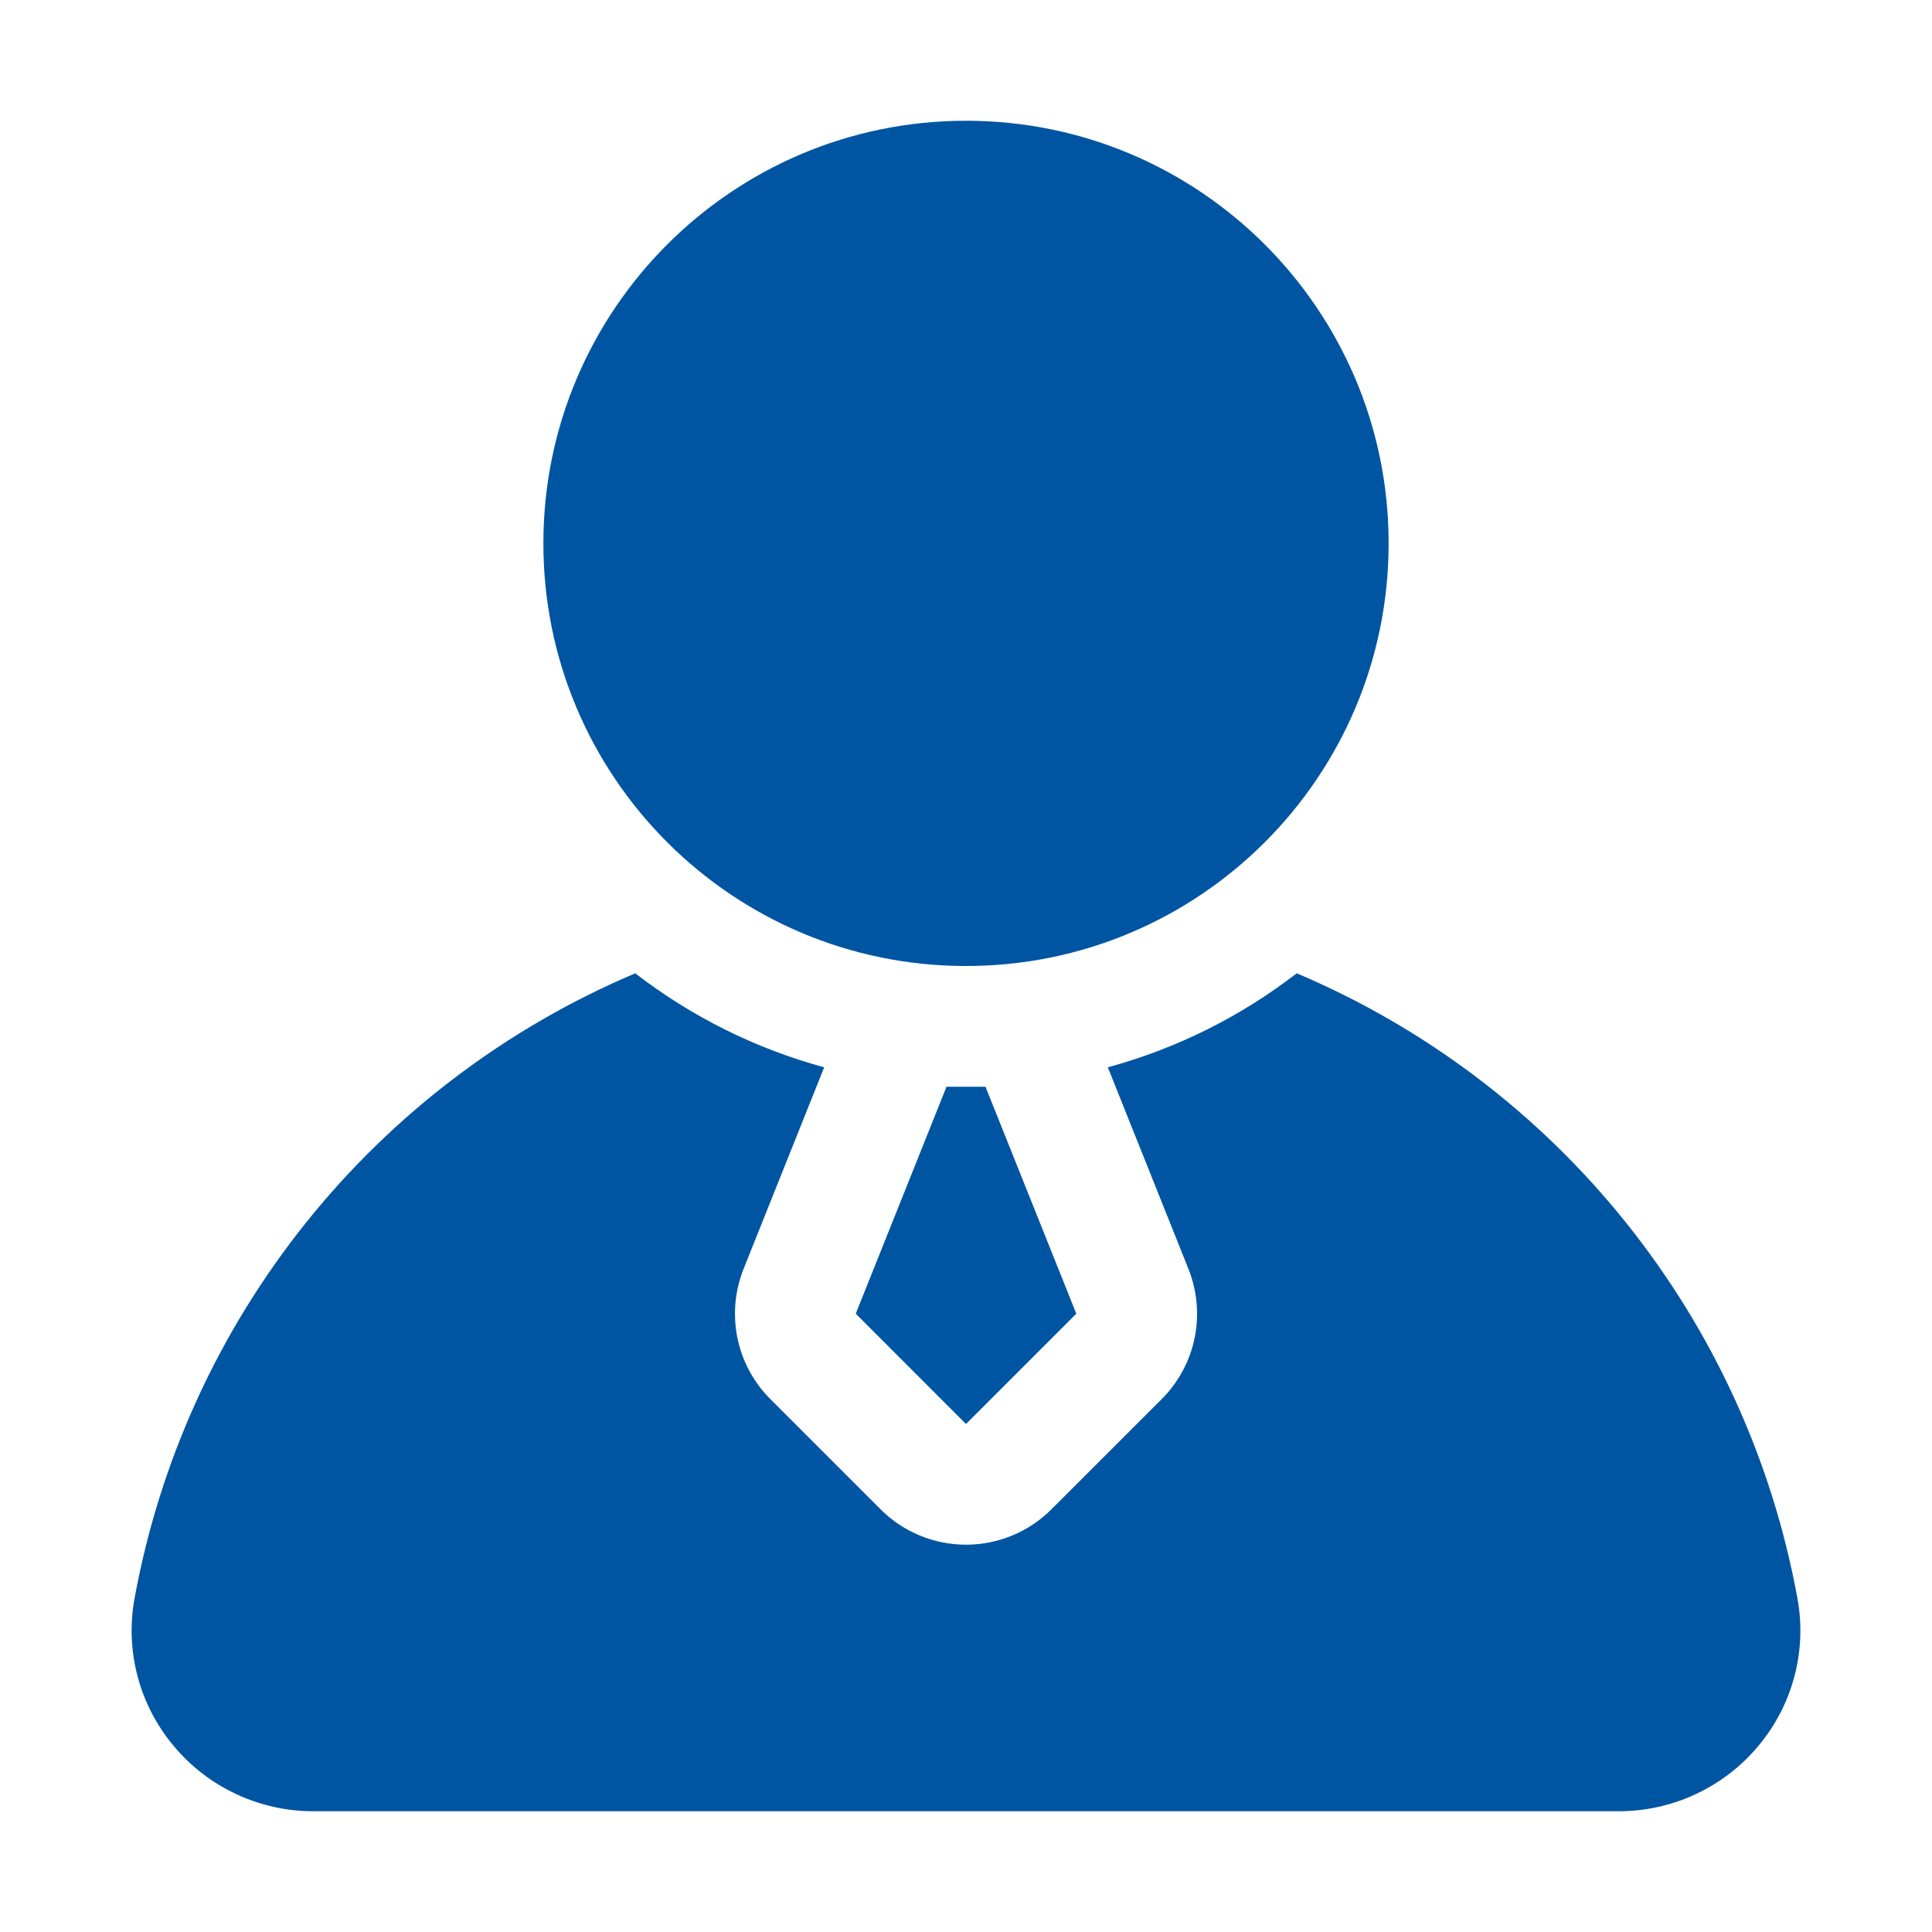 <svg width="32" height="32" viewBox="0 0 32 32" fill="none" xmlns="http://www.w3.org/2000/svg">
<path d="M16 16C19.866 16 23 12.866 23 9C23 5.134 19.866 2 16 2C12.134 2 9 5.134 9 9C9 12.866 12.134 16 16 16Z" fill="#0055A2"/>
<path d="M14.174 21.759L16 23.586L17.827 21.759L16.323 18H15.677L14.174 21.759Z" fill="#0055A2"/>
<path d="M29.771 26.473C29.355 24.195 28.379 22.057 26.931 20.25C25.484 18.443 23.61 17.024 21.478 16.121C20.547 16.84 19.484 17.369 18.349 17.678L19.684 21.016C19.829 21.379 19.865 21.777 19.787 22.161C19.708 22.544 19.519 22.896 19.242 23.173L17.414 25C17.039 25.375 16.53 25.585 16 25.585C15.47 25.585 14.961 25.375 14.586 25L12.759 23.173C12.482 22.896 12.293 22.545 12.214 22.161C12.136 21.778 12.171 21.38 12.316 21.017L13.651 17.678C12.516 17.369 11.453 16.84 10.522 16.121C8.39 17.024 6.516 18.443 5.069 20.25C3.621 22.057 2.645 24.195 2.229 26.473C2.15 26.902 2.167 27.344 2.279 27.766C2.39 28.188 2.594 28.58 2.874 28.915C3.156 29.255 3.51 29.528 3.91 29.715C4.31 29.903 4.746 30 5.188 30H26.812C27.254 30 27.69 29.903 28.09 29.715C28.49 29.528 28.844 29.255 29.126 28.915C29.407 28.58 29.61 28.188 29.721 27.766C29.833 27.344 29.85 26.902 29.771 26.473Z" fill="#0055A2"/>
</svg>

